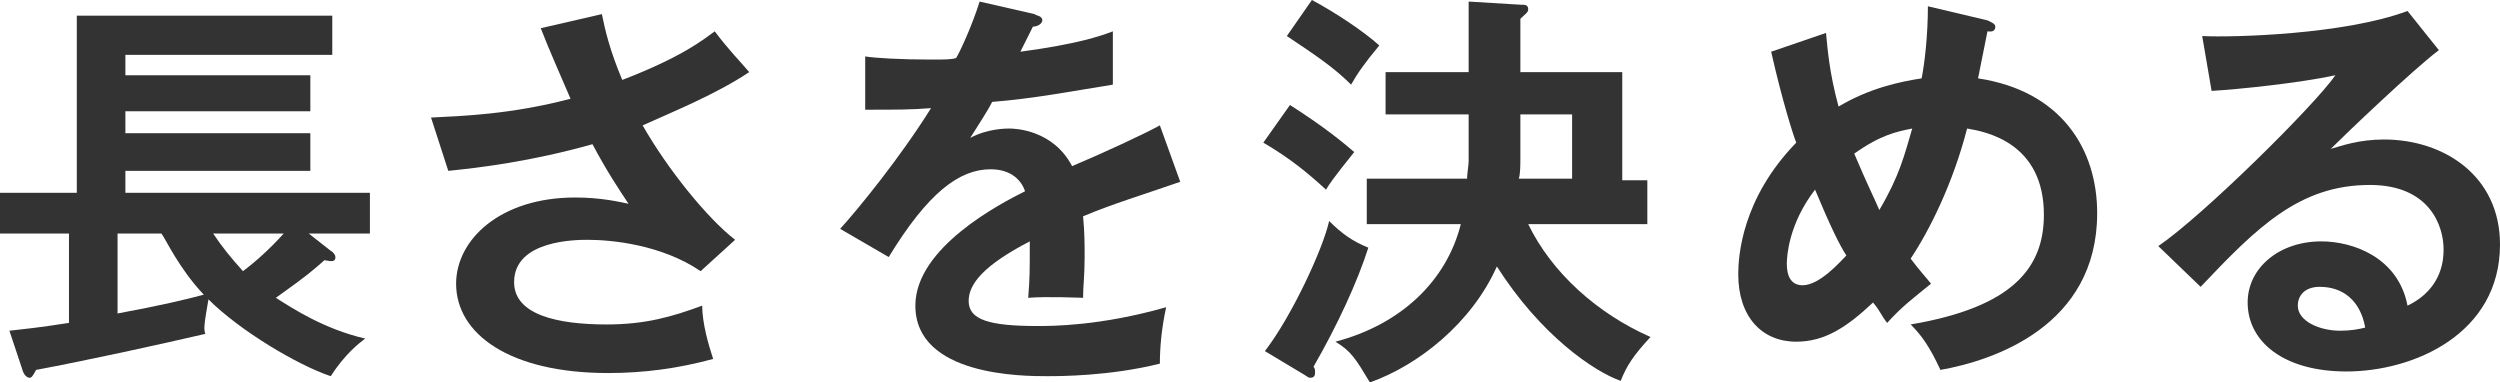 <?xml version="1.0" encoding="utf-8"?>
<!-- Generator: Adobe Illustrator 23.0.1, SVG Export Plug-In . SVG Version: 6.00 Build 0)  -->
<svg version="1.1" id="レイヤー_1" xmlns="http://www.w3.org/2000/svg" xmlns:xlink="http://www.w3.org/1999/xlink" x="0px"
	 y="0px" width="159.5px" height="24.4px" viewBox="0 0 159.5 24.4" style="enable-background:new 0 0 159.5 24.4;"
	 xml:space="preserve">
<style type="text/css">
	.st0{fill:#333333;}
</style>
<title>ski_slct_p2_ttl02</title>
<g>
	<path class="st0" d="M0.6,21.1c0.9-0.1,1.9-0.2,3.8-0.5v-5.7H0v-2.6h4.9V1h16.3v2.5H8v1.3h11.8v2.3H8v1.4h11.8v2.4H8v1.4h15.6v2.6
		h-3.9l1.4,1.1c0.2,0.1,0.3,0.3,0.3,0.4c0,0.3-0.2,0.3-0.7,0.2c-0.8,0.7-1,0.9-3.1,2.4c1.1,0.7,3.1,2,5.7,2.6
		c-0.4,0.3-1.3,1-2.2,2.4c-2.1-0.7-5.8-2.9-7.8-4.9c-0.3,1.7-0.3,1.9-0.2,2.2c-3,0.7-7.6,1.7-10.8,2.3c-0.2,0.4-0.3,0.5-0.4,0.5
		c-0.2,0-0.4-0.2-0.5-0.6L0.6,21.1z M7.5,20c2.7-0.5,4.4-0.9,5.5-1.2c-1.6-1.7-2.4-3.5-2.7-3.9H7.5V20z M13.6,14.9
		c0.6,0.9,1.1,1.5,1.9,2.4c0.8-0.6,1.7-1.4,2.6-2.4H13.6z"/>
	<path class="st0" d="M38.4,0.9c0.2,1,0.5,2.3,1.3,4.2c3.9-1.5,5.2-2.6,5.9-3.1c0.9,1.2,1.7,2,2.2,2.6C45.7,6,43,7.1,41,8
		c1.6,2.8,4.1,5.9,5.9,7.3l-2.2,2c-2.5-1.7-5.7-2-7.2-2c-0.7,0-4.7,0-4.7,2.7c0,2.1,2.8,2.7,5.9,2.7c2.5,0,4.2-0.5,6.1-1.2
		c0,1.1,0.4,2.5,0.7,3.4c-2.2,0.6-4.4,0.9-6.7,0.9c-6.3,0-9.7-2.5-9.7-5.7c0-2.8,2.8-5.5,7.6-5.5c1.7,0,2.9,0.3,3.4,0.4
		c-0.6-0.9-1.4-2.1-2.3-3.8c-3.9,1.1-7.2,1.5-9.2,1.7l-1.1-3.4c2-0.1,5.1-0.2,8.9-1.2c-0.6-1.4-1.4-3.2-1.9-4.5L38.4,0.9z"/>
	<path class="st0" d="M66,0.9C66.1,1,66.5,1,66.5,1.3c0,0.2-0.3,0.4-0.6,0.4c-0.3,0.6-0.5,1-0.8,1.6c3.7-0.5,5.1-1,5.9-1.3l0,3.4
		c-2.5,0.4-5.1,0.9-7.7,1.1c-0.3,0.6-0.9,1.5-1.4,2.3c1.1-0.6,2.3-0.6,2.5-0.6c0.4,0,2.8,0.1,4,2.4c1.9-0.8,4.5-2,5.6-2.6l1.3,3.6
		C73,12.4,71,13,69.1,13.8c0.1,1,0.1,1.9,0.1,2.6c0,1.2-0.1,1.9-0.1,2.6c-0.2,0-2.3-0.1-3.5,0c0.1-1.3,0.1-1.6,0.1-3.6
		c-2.9,1.5-3.9,2.7-3.9,3.8c0,1.2,1.3,1.6,4.4,1.6c0.9,0,4,0,8.2-1.2c-0.3,1.4-0.4,2.6-0.4,3.6C70.8,24,67.6,24,66.8,24
		c-1.5,0-8.4,0-8.4-4.5c0-3.7,5.4-6.5,7-7.3c-0.2-0.6-0.8-1.4-2.2-1.4c-2,0-4,1.5-6.5,5.6l-3.1-1.8c1.1-1.2,3.8-4.5,5.8-7.7
		c-1.3,0.1-2.1,0.1-4.2,0.1V3.6c0.6,0.1,2.2,0.2,4.2,0.2c0.9,0,1.3,0,1.6-0.1c0.2-0.3,1-2,1.5-3.6L66,0.9z"/>
	<path class="st0" d="M82.3,6.7c2.2,1.4,3.4,2.4,4.1,3c-0.3,0.4-1.4,1.7-1.8,2.4c-1.2-1.1-2.3-2-4-3L82.3,6.7z M80.7,22.4
		c1.7-2.2,3.7-6.5,4.1-8.3c0.8,0.8,1.5,1.3,2.5,1.7c-0.7,2.2-2,5-3.5,7.6c0.1,0.1,0.1,0.2,0.1,0.4c0,0.2-0.1,0.3-0.3,0.3
		c-0.1,0-0.1,0-0.4-0.2L80.7,22.4z M83.7,0C85.2,0.8,87,2,88,2.9c-1,1.2-1.4,1.8-1.8,2.5c-1.1-1.1-2.3-1.9-4.1-3.1L83.7,0z
		 M105.1,11.4v2.9h-7.6c1.5,3.1,4.4,5.7,7.8,7.2c-1.1,1.2-1.5,1.8-1.9,2.8c-1.7-0.6-5.1-2.9-7.9-7.3c-1.6,3.6-5,6.3-8.1,7.4
		c-0.9-1.5-1.2-2-2.2-2.6c4.2-1.1,7.1-3.9,8-7.5h-6v-2.9h6.4c0-0.3,0.1-0.9,0.1-1.1v-3h-5.3V4.6h5.3V0.1L97,0.3c0.3,0,0.5,0,0.5,0.3
		c0,0.2-0.2,0.3-0.5,0.6v3.4h6.5v6.9H105.1z M100.3,11.4V7.3H97v2.8c0,0.4,0,1-0.1,1.3H100.3z"/>
	<path class="st0" d="M116.5,2.1c0.1,1,0.2,2.5,0.8,4.7c2-1.2,4-1.6,5.3-1.8c0.2-1,0.4-2.8,0.4-4.6l3.8,0.9c0.2,0.1,0.5,0.2,0.5,0.4
		c0,0.4-0.4,0.3-0.5,0.3l-0.6,3c5.3,0.8,7.6,4.5,7.6,8.6c0,7.2-6.6,9.4-10,10c-0.7-1.5-1.2-2.2-1.9-2.9c6.5-1.1,8.5-3.6,8.5-7
		c0-4.6-3.7-5.3-4.9-5.5c-0.9,3.5-2.4,6.5-3.6,8.3c0.6,0.8,0.9,1.1,1.3,1.6c-1.1,0.9-1.8,1.4-2.8,2.5c-0.4-0.5-0.4-0.7-0.9-1.3
		c-1.7,1.6-3.1,2.5-4.9,2.5c-2.2,0-3.7-1.6-3.7-4.3c0-1.1,0.2-4.8,3.7-8.4c-0.2-0.5-0.9-2.7-1.6-5.8L116.5,2.1z M115.8,12.1
		c-1.7,2.2-1.8,4.3-1.8,4.7c0,0.3,0,1.4,1,1.4c1.1,0,2.4-1.5,2.8-1.9C117.4,15.7,116.8,14.5,115.8,12.1z M118.3,9.8
		c0.8,1.9,1.4,3.1,1.6,3.6c1.3-2.2,1.6-3.5,2.1-5.2C121,8.4,120,8.6,118.3,9.8z"/>
	<path class="st0" d="M155.6,3.2c-1.6,1.2-5.9,5.3-6.9,6.3c0.7-0.2,1.8-0.6,3.4-0.6c3.8,0,7.4,2.3,7.4,6.7c0,5.7-5.5,8.1-9.8,8.1
		c-4,0-6.3-1.9-6.3-4.4c0-2.2,2-3.9,4.7-3.9c2,0,4.9,1,5.5,4.1c2.3-1.1,2.3-3.1,2.3-3.6c0-1.5-0.9-4.1-4.7-4.1
		c-4.5,0-7.2,2.7-10.8,6.5l-2.7-2.6c2.8-1.9,9.9-8.9,11.3-10.9c-2.3,0.5-6.2,0.9-7.9,1l-0.6-3.5c2,0.1,9.1-0.1,13.1-1.6L155.6,3.2z
		 M148,18.3c-1,0-1.4,0.6-1.4,1.2c0,1,1.4,1.6,2.7,1.6c0.7,0,1.2-0.1,1.6-0.2C150.6,19.2,149.5,18.3,148,18.3z"/>
</g>
</svg>
